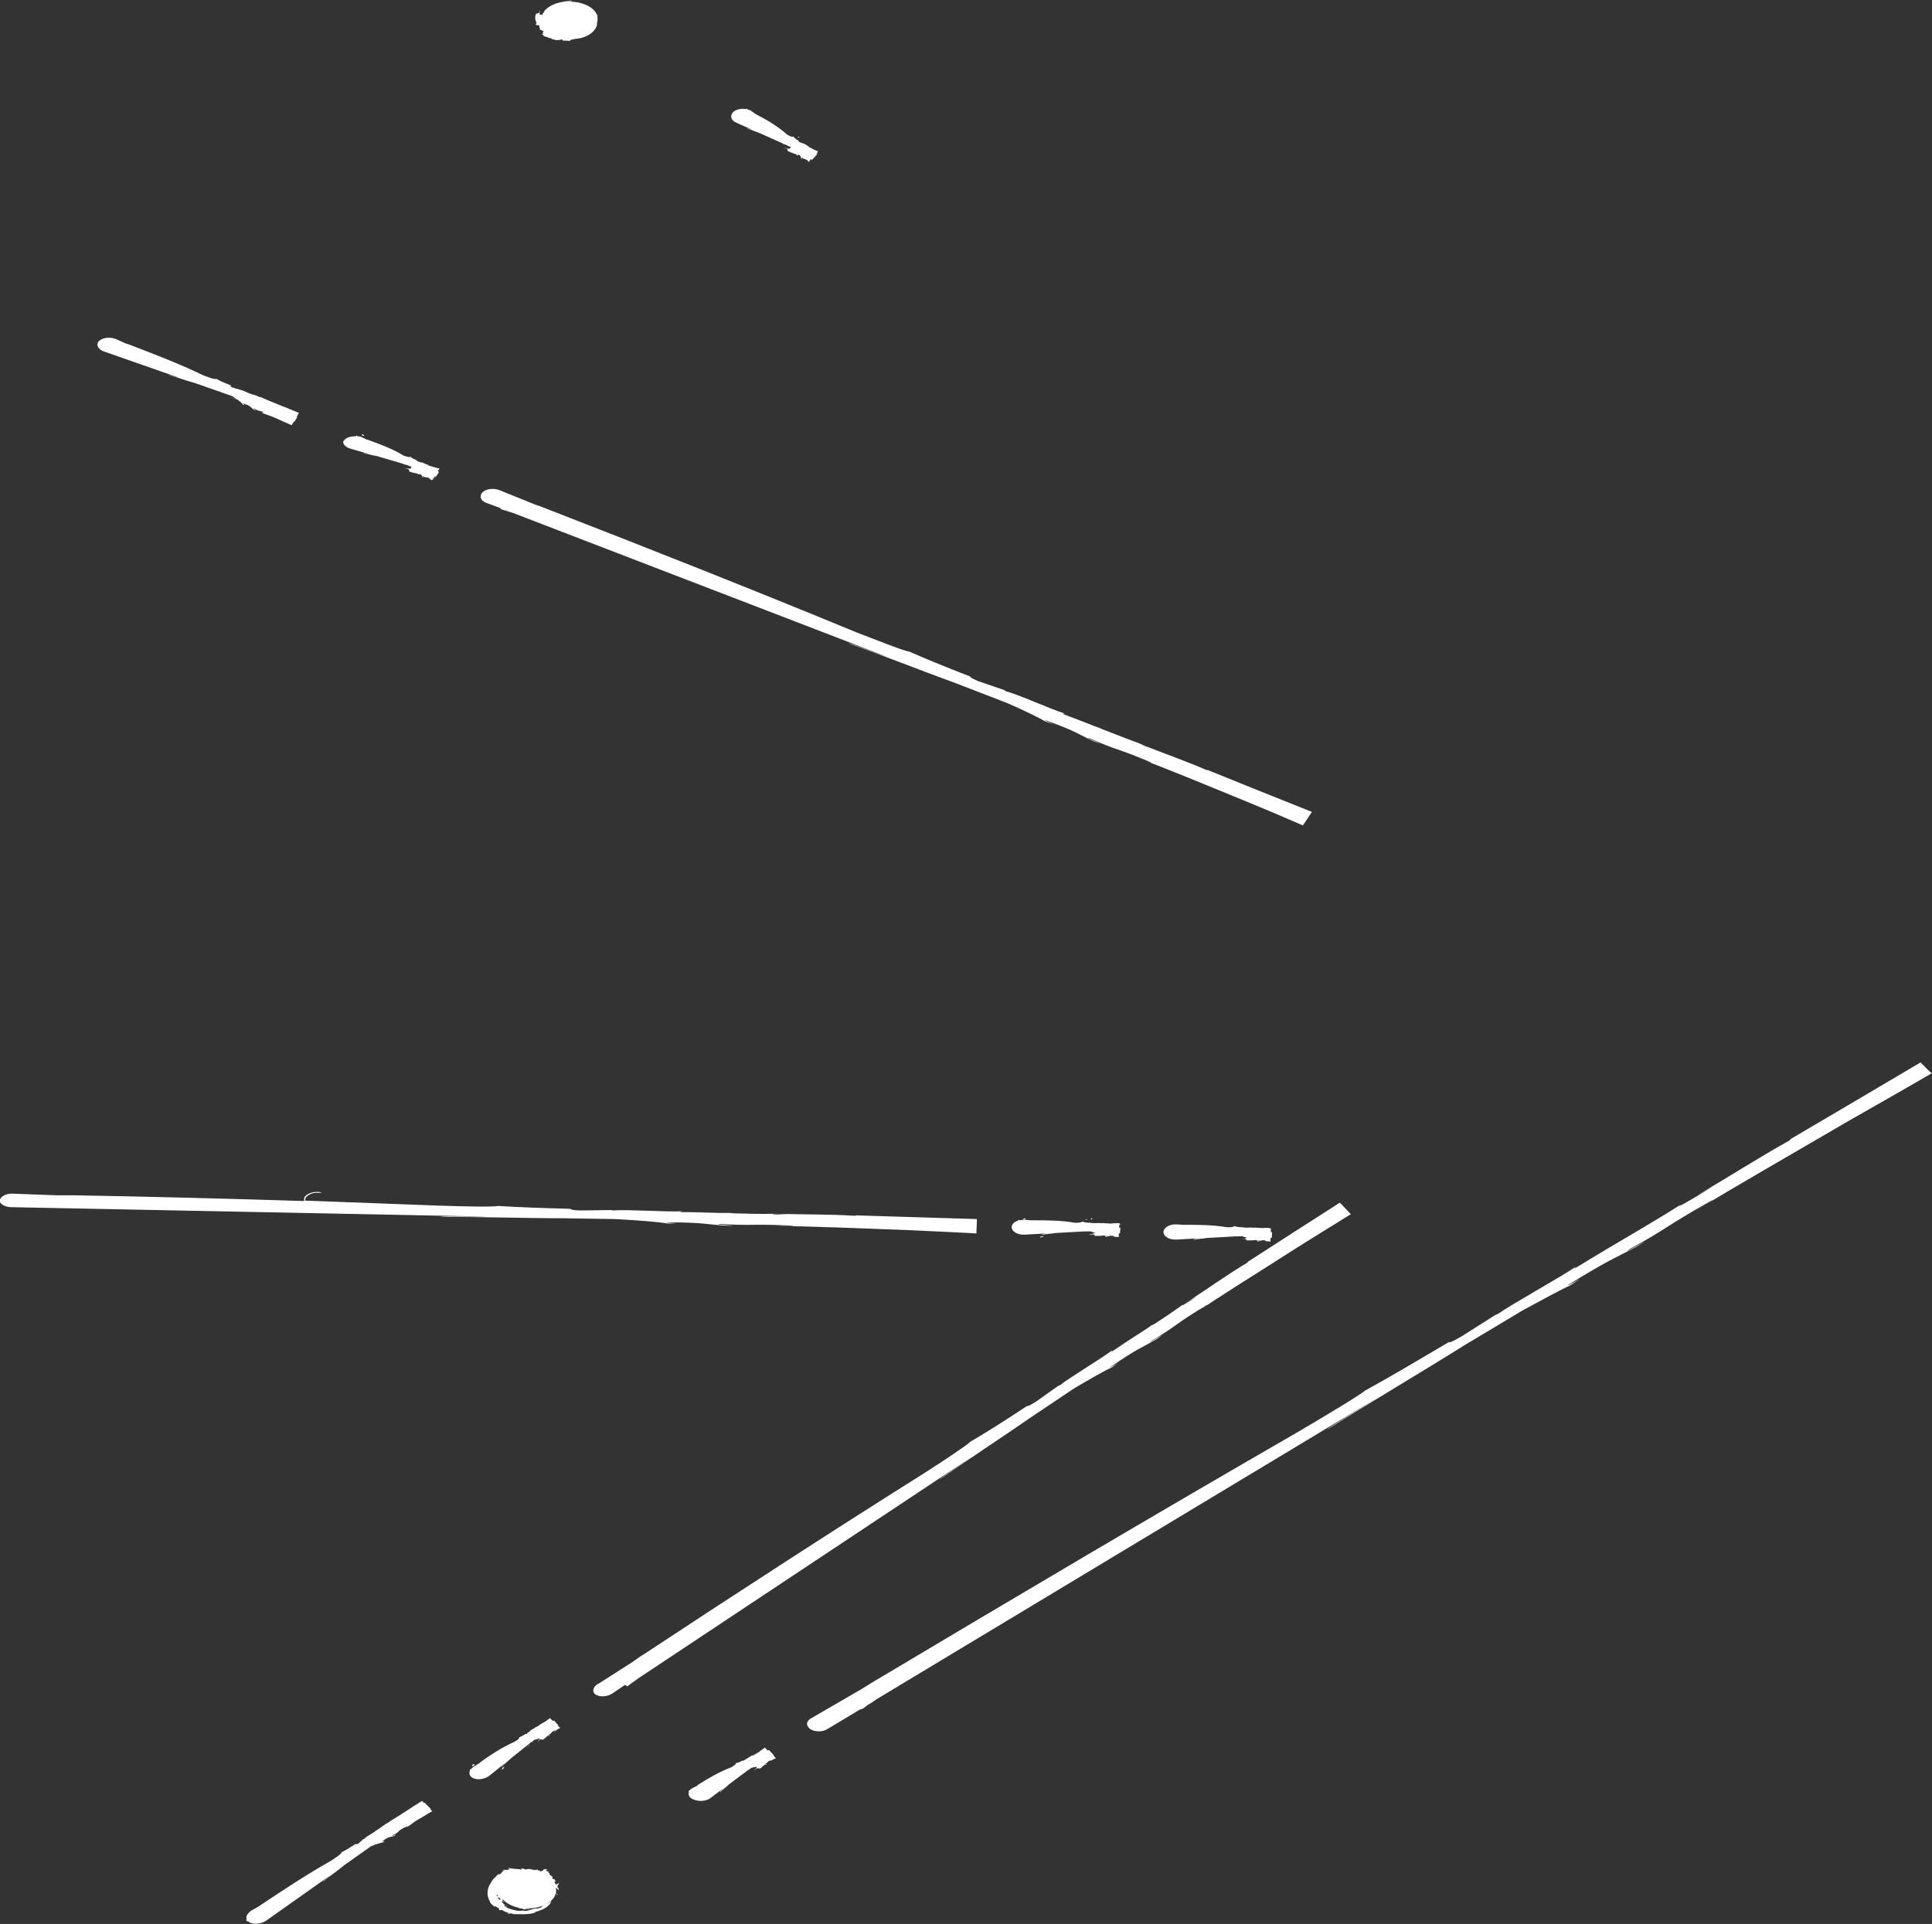 <?xml version="1.0" encoding="utf-8"?>
<!-- Generator: Adobe Illustrator 26.3.1, SVG Export Plug-In . SVG Version: 6.00 Build 0)  -->
<svg version="1.1" id="Capa_1" xmlns="http://www.w3.org/2000/svg" xmlns:xlink="http://www.w3.org/1999/xlink" x="0px" y="0px"
	 width="471.1px" height="469.2px" viewBox="0 0 471.1 469.2" style="enable-background:new 0 0 471.1 469.2;" xml:space="preserve"
	>
<rect x="0" y="0" width="471.1" height="469.2" fill="#333333" stroke="none"/>
<style type="text/css">
	.st0{fill:#FFFFFF;}
</style>
<g>
	<path class="st0" d="M25.3,85.7l18.3,6.4c-0.7-0.1-2.2-0.7-2.5-0.6c1.9,0.4,4.4,1.4,6.4,1.9l9.1,3.2c0.4,0.2,0.7,0.5,1.1,0.7
		l-1.9-0.5l2,0.6c0.7,0.5,1.3,0.9,1.4,1.3c1.1,0.2-0.1-0.1,0.1-0.3c2,0.6,1.8,1,2.7,1.6c1.2,0.4-0.8-0.5-0.1-0.4
		c1,0.6,1.4,0.6,2.1,0.8c0.2,0.2,0.4,0.3-0.3,0.2c0.9,0.4,1.9,0.7,2.9,1.1c1.4,0.6,3.1,1.4,4.5,2l0,0l0.5-0.8c0.1,0,0.1,0,0.2-0.1
		l0.7-1.1c0,0-0.1,0-0.2,0l0.6-1c-2.5-1.1-6.4-2.5-9.4-3.9l-0.1,0.1c-0.5-0.3-1.1-0.5-1.7-0.7l0,0c-0.1,0-0.2,0-0.2,0
		c-0.3-0.1-0.5-0.2-0.8-0.3c-0.9-0.4-1.9-0.9-2.5-0.9l0-0.1l-1-0.2l0-0.1c-0.4-0.1-0.5-0.1-0.6-0.1c-0.6-0.3-0.2-0.5-0.3-0.5
		c-1.5-0.6-2.7-1.1-3.5-1.6c-0.4,0.2-2-0.4-3.3-0.9c-5.8-2.8-12.3-5.3-18.1-7.5c-0.3-0.1-0.6-0.2-0.9-0.3l-2.2-1
		c-0.1,0-0.2-0.1-0.3-0.1c-1.4-0.5-3.2-0.2-4,0.7C23.4,84.1,23.9,85.2,25.3,85.7z"/>
	<path class="st0" d="M85.4,109.4l4.5,1.3c-0.4,0-1.1-0.3-1.3-0.1c1,0,2.2,0.5,3.2,0.6l6.5,1.9c0,0.1,0.1,0.1,0.1,0.2
		c0,0,0-0.1,0-0.1l0.8,0.2c0,0,0,0,0,0c0.3,0.1,0.5,0.1,0.6,0.3c0.1,0,0.2,0,0.2,0l0.4,0.1c-0.1,0.1-0.3,0.3-0.2,0.5
		c-0.6,0-1.3-0.1-1.7-0.1l1.1,0.2c-0.1,0.1,0.6,0.5,0,0.5c0.7,0.3,1.5,0.5,2.3,0.6c0,0.1,0,0.1,0,0.2c0.5,0,0.2,0,0.1-0.1
		c0.2,0,0.4,0.1,0.6,0.1c0.3,0.2,0.3,0.5,0.5,0.7c0.6,0.2-0.3-0.3,0.1-0.3c0.6,0.6,0.9,0,1.7,0.7c0,0.2-0.3,0-0.5,0
		c0.3,0,0.6,0.1,0.9,0.3l0.2-0.2l0.4,0l-0.1-0.1c-0.1,0-0.2,0-0.3,0l0.2-0.3c0,0,0.1,0.1,0.3,0.1c-0.1-0.1-0.2-0.2-0.2-0.2
		c0,0,0,0,0,0l0.2-0.2c0.1,0,0.2,0,0.3,0.1l0.7-1c0,0,0,0-0.1-0.1c0,0,0.1,0,0.1,0l-0.8,1.2l-0.3,0c0.1,0,0.2,0,0.2,0.1l0.9-1.4
		c-0.1-0.1-0.1-0.2-0.2-0.3l0.1-0.2l0.2,0c0,0-0.1,0-0.1,0l0.2-0.3c-0.8-0.2-1.7-0.5-2.5-0.7c-0.1-0.1-0.3-0.1-0.4-0.2l0.1-0.1
		c-0.5,0.1-1.2-0.6-1.7-0.5c0,0-0.1,0-0.1,0l0-0.1l-0.2,0c-0.3-0.1-0.5-0.2-0.8-0.3c0-0.1,0.1-0.1,0.1-0.1c-0.7-0.3-1.3-0.6-1.6-0.9
		c-0.3,0.2-1.1-0.1-1.7-0.3c-2.6-1.6-5.8-2.8-8.6-3.8c-0.1-0.1-0.3-0.1-0.4-0.1l-1-0.5c-0.2-0.1-0.4-0.2-0.6-0.2
		c-0.2-0.1-0.5-0.1-0.7-0.1c0-0.1,0-0.2,0-0.2c-0.1,0-0.3,0.1-0.4,0.2c-1.2,0-2.3,0.3-2.8,1C83.3,107.9,84,109,85.4,109.4z M87,106
		C87,106,87,106,87,106C87,106,87,106,87,106C87,106,87,106,87,106z"/>
	<path class="st0" d="M88.5,105.9c-0.2,0.1-0.3,0.1-0.4,0.2l0.6,0.2C88.9,106.3,88.7,106.1,88.5,105.9z"/>
	<path class="st0" d="M121.7,119.5C121.7,119.5,121.6,119.5,121.7,119.5c-1.4-0.5-3.2-0.3-4.1,0.6c-0.8,0.9-0.4,2,0.9,2.5l3.5,1.3
		c0.2,0.1,0.3,0.3-0.1,0.2l3.2,1l91.5,35.2c-2.8-0.9-8.9-3.4-9.7-3.4c7.3,2.5,17.8,6.7,25.6,9.5l13.2,5.1c4.1,1.8,7.8,3.6,9.3,4.5
		c4,1.4-0.4-0.2-0.2-0.4c7.8,2.8,8,3.4,11.9,5.2c4.8,1.8-3.5-1.5-0.9-0.7c7,3.1,6,2.1,14.8,5.8c0.8,0.5-2.4-0.8-3.3-1.1
		c6.4,2.3,17.9,7.1,27.2,10.9c3.9,1.6,8.4,3.5,13.2,5.6l0.4-0.6c0,0,0,0,0,0l1.4-2.1c0,0,0,0,0,0l0.4-0.6c-8.3-3.3-17.5-7-25.4-10.2
		l-0.3,0c-4.7-2.1-10.1-3.9-15.7-6.2c0,0,0,0,0.1,0c-0.1,0-0.2-0.1-0.3-0.1c-0.3-0.1-0.6-0.3-1-0.4l0.6,0.2
		c-2.6-0.9-5.8-2.2-9.2-3.5l-0.4-0.2c-0.6-0.2-1-0.4-1.4-0.5c-2.7-1.1-5.4-2.1-7.8-3l0.5-0.1c-3.3-1-11.4-4.7-14.3-5.4l-0.4-0.3
		l-6.4-2.2c-2.8-1.2-1.6-1.1-1.9-1.1c-6.2-2.4-11-4.4-14.9-6.1c-1.2-0.1-7.7-2.7-12.9-4.7c-24.7-10.2-51.5-20.8-74.7-29.8
		c-1-0.4-2.2-0.9-3.5-1.3L121.7,119.5z M123.6,124.5c-0.1-0.1-0.3-0.1-0.4-0.2l0.8,0.3L123.6,124.5z M280.3,182.4
		c-0.4-0.1-0.8-0.3-1.1-0.4c-0.7-0.3-1-0.5-0.8-0.4L280.3,182.4z"/>
</g>
<g>
	<path class="st0" d="M249.7,297.1c-0.1,0.1-0.2,0.2-0.3,0.3l0.7,0C250.3,297.4,250,297.2,249.7,297.1z"/>
	<path class="st0" d="M253.7,301.8l0.8-0.2c-0.3-0.2-0.5,0-0.9,0L253.7,301.8z"/>
	<polygon class="st0" points="263.6,300.7 263.5,300.7 262.1,300.9 	"/>
	<path class="st0" d="M273.4,298.6l-0.1,2.7l-0.1,0l0.1,0L273.4,298.6l-0.4,0l0-0.3c-0.7,0-1.5,0-2.1,0.1c-0.5,0-1.1-0.1-1.8-0.1
		l0-0.1c-0.1,0.1-0.3,0.1-0.4,0.1c-0.1,0-0.2,0-0.2,0c-0.4,0-0.8-0.1-1.1,0c-0.5,0-1,0-1.5-0.1c0,0,0,0,0,0c-0.9,0-1.5-0.1-2-0.3
		c-0.2,0.3-1.1,0.3-1.8,0.3c-3.4-0.6-7.1-0.6-10.3-0.6c-0.1,0-0.3,0-0.5,0l-1.2-0.1c-0.2,0-0.5,0-0.7,0c-0.3,0-0.5,0.1-0.8,0.1
		c-0.1-0.1-0.1-0.1-0.1-0.2c-0.1,0.1-0.2,0.2-0.3,0.3c-1,0.3-1.6,1-1.5,1.7c0.1,1,1.5,1.8,3.2,1.7l5.4-0.3c-0.4,0.1-1.2,0.1-1.3,0.4
		c0.9-0.3,2.4-0.3,3.4-0.5l7.2-0.4c0.1,0.1,0.2,0.1,0.2,0.1c0,0,0-0.1,0-0.1l0.9,0c0,0,0,0,0,0c0.1,0,0.1,0,0.2,0
		c0.4,0.1,0.8,0.3,1.2,0.4c0,0,0,0,0,0c-0.6,0.2-1.3,0.3-1.6,0.5l1.1-0.2c-0.1,0.2,0.8,0.2,0.2,0.4c0.4,0,0.9,0,1.4,0c0,0,0,0,0,0
		c0,0,0.1,0,0.1,0c0.3,0,0.7-0.1,1-0.1c0.2,0.1,0.3,0.3,0.5,0.4c0.7-0.1-0.5-0.2-0.1-0.3c0.9,0.3,0.9-0.3,2,0.1
		c0.1,0.2-0.3,0.1-0.5,0.2c0.4-0.1,1-0.1,1.6,0l0-0.9c0.1,0,0.2,0,0.3,0l0.1-1.4c-0.1,0-0.2,0-0.3,0.1l0-0.2c0,0,0,0,0,0
		c0,0,0,0,0,0l0,0l0-0.1c0,0,0,0,0,0c0.1,0,0.2-0.1,0-0.1l0-0.3C273.1,298.6,273.3,298.7,273.4,298.6z M248.3,297.6
		C248.4,297.6,248.4,297.7,248.3,297.6C248.4,297.7,248.3,297.7,248.3,297.6C248.3,297.7,248.3,297.7,248.3,297.6z"/>
	<path class="st0" d="M266.1,297.4c0.4,0,0.1-0.2,0.2-0.4C266,297.4,265.8,297,266.1,297.4z"/>
	<path class="st0" d="M264.6,297.5c0.2,0,0.4,0,0.5-0.1C264.9,297.2,264.8,297.4,264.6,297.5z"/>
	<path class="st0" d="M307.9,299.5c-0.5,0-1.2-0.1-1.8-0.1l0-0.1c-0.1,0.1-0.3,0.1-0.4,0.1c-0.1,0-0.1,0-0.2,0c-0.4,0-0.8-0.1-1.1,0
		c-0.5,0-1,0-1.4-0.1c0,0,0,0,0,0c-0.9,0-1.5-0.1-2-0.3c-0.2,0.3-1.1,0.3-1.8,0.3c-3.4-0.6-7.1-0.6-10.3-0.6c-0.1,0-0.3,0-0.5,0
		l-1.3-0.1c-0.2,0-0.5,0-0.7,0c-1.6,0.1-2.8,1-2.7,2c0.1,1,1.5,1.8,3.2,1.7l5.4-0.3c-0.4,0.1-1.2,0.1-1.3,0.4
		c0.9-0.3,2.4-0.3,3.4-0.5l7.2-0.4c0.1,0.1,0.2,0.1,0.2,0.1c0,0,0-0.1,0-0.1l0.9,0c0,0,0,0,0,0c0.1,0,0.1,0,0.2,0
		c0.4,0.1,0.8,0.3,1.2,0.4c0,0,0,0,0,0c-0.6,0.2-1.3,0.3-1.6,0.4l1.1-0.2c-0.1,0.2,0.8,0.2,0.2,0.4c0.4,0,0.9,0,1.4,0c0,0,0,0,0,0
		c0,0,0.1,0,0.1,0c0.3,0,0.7-0.1,1-0.1c0.2,0.1,0.3,0.3,0.5,0.4c0.7-0.1-0.5-0.2-0.1-0.3c0.9,0.3,0.9-0.3,2,0.1
		c0.1,0.2-0.3,0.1-0.5,0.2c0.4-0.1,1-0.1,1.6,0l0-0.9c0.1,0,0.2,0,0.3,0l0.1-1.4c-0.1,0-0.2,0-0.3,0.1l0-1
		C309.4,299.4,308.6,299.4,307.9,299.5z"/>
	<path class="st0" d="M2.8,294.4l115.9,2.3c-3.2,0.1-10.4-0.2-11.3,0.1c8.4-0.1,20.8,0.3,29.9,0.3l12.7,0.2
		c5.5,0.3,10.8,0.7,12.9,1.1c4.6-0.1-0.5-0.1-0.4-0.3c9.1,0,9.7,0.5,14.4,0.8c5.6,0.1-4.2-0.3-1.2-0.4c8.5,0.5,6.9-0.1,17.5,0.4
		c1,0.2-2.7,0-3.8,0.1c7.4,0,21.2,0.6,32.2,1c4.8,0.2,10.4,0.5,16.5,0.8l0-0.6c0,0,0,0,0,0l0.1-2.3c0,0,0,0,0,0l0-0.6
		c-9.6-0.3-20.2-0.6-29.4-0.9l-0.3,0.1c-6.1-0.4-12.8-0.3-19.9-0.5l3.5,0.2c-1,0-1.8,0-2.6,0c-1-0.1-1.5-0.1-0.8-0.2
		c-2.6,0.1-6.1,0-9.8-0.1l-1-0.1c-1.3,0-2,0-2.5,0c-3.4-0.1-6.7-0.2-9.6-0.2l0.5-0.2c-3.7,0.2-13.6-0.5-16.8-0.2l-0.5-0.1l-7.4,0.1
		c-3.3-0.1-2.2-0.5-2.5-0.4c-7.3-0.2-13-0.4-17.7-0.7c-1.2,0.3-8.9,0.1-15-0.1c-10.5-0.4-21.3-0.8-32-1.2c0-0.4,0.1-0.8,0.5-1.1
		c0.7-0.6,1.7-0.9,2.7-0.8c1.2,0,1-0.1,0.2-0.2c-0.7-0.1-2.6,0-3.5,1.2c-0.2,0.3-0.2,0.7-0.1,1c-19.4-0.6-38.7-1.1-56.3-1.4
		c-1.2,0-2.6,0-4.1,0l-10.8-0.4c0,0-0.1,0-0.1,0c-1.6,0-2.9,0.8-3,1.8C0,293.6,1.2,294.4,2.8,294.4z"/>
</g>
<g>
	<path class="st0" d="M179.5,29.9l3.8,1.7c-0.4,0-1-0.4-1.2-0.2c0.9,0.1,2,0.7,3,1l5.8,2.6c0,0.1,0,0.1,0.1,0.2c0,0,0-0.1,0.1-0.1
		l0.7,0.3c0,0,0,0,0,0c0.2,0.1,0.4,0.2,0.5,0.3c0.1,0,0.2,0,0.2,0l0.4,0.2c-0.1,0.1-0.4,0.2-0.3,0.4c-0.6,0-1.2-0.3-1.6-0.3l1,0.3
		c-0.2,0.1,0.4,0.5-0.1,0.4c0.6,0.4,1.6,0.7,2.4,1c0,0.1,0,0.2,0,0.2c0.5,0.1,0.1,0,0.2-0.2c0.1,0,0.3,0.1,0.4,0.1c0,0,0,0,0,0
		c0.5,0.3,0.3,0.6,0.5,0.9c0.6,0.2-0.2-0.3,0.2-0.3c0.5,0.6,0.8,0.2,1.5,0.9c-0.1,0.2-0.3-0.1-0.5-0.1c0.2,0.1,0.4,0.1,0.6,0.3
		l0.2-0.2l0.2,0.1l-0.1-0.1c-0.1,0-0.1,0-0.2,0l0.2-0.3c0,0,0.1,0,0.1,0.1c0,0-0.1-0.1-0.1-0.1l0.1-0.1c0.2,0.1,0.2,0.1,0.3,0.2
		l1.3-1.4c0-0.1-0.1-0.2-0.2-0.3l0,0l0.5,0c-0.1-0.1-0.2-0.1-0.3-0.2l0.3-0.3c-0.8-0.2-1.6-0.8-2.4-1.1l0.2-0.1
		c-0.5,0-1-0.8-1.6-0.7c0,0,0,0,0,0l0-0.1l-0.4-0.1c-0.2-0.1-0.4-0.2-0.6-0.3c0.1-0.1,0.2-0.2,0.1-0.1c-0.6-0.4-1.1-0.7-1.3-1.1
		c-0.4,0.2-1.1-0.2-1.6-0.5c-2.1-1.9-4.8-3.5-7.3-4.8c-0.1-0.1-0.2-0.1-0.4-0.2l-0.8-0.6c-0.1-0.1-0.3-0.2-0.5-0.3
		c-0.2-0.1-0.4-0.2-0.7-0.2c0-0.1,0-0.2,0.1-0.2c-0.2,0-0.3,0.1-0.5,0.1c-1.1-0.2-2.3,0.1-3,0.7C177.9,28.2,178.2,29.3,179.5,29.9z
		 M197.6,39l0.2-0.2c0.1,0,0.1,0.1,0.2,0.1C197.9,39,197.8,39,197.6,39z M182.1,26.7C182.1,26.7,182.1,26.7,182.1,26.7
		C182.1,26.7,182,26.7,182.1,26.7C182,26.7,182,26.7,182.1,26.7z"/>
	<path class="st0" d="M194.5,33.4c0.1,0.1,0.3,0.2,0.4,0.2C194.9,33.2,194.7,33.4,194.5,33.4z"/>
	<path class="st0" d="M130.7,5.5c0.2,0.3,0,0.3-0.1,0.5c0.3,0.2,0.6,0.1,0.9,0.2c0,0.6,0.2,0.6,0.2,1.2l0.3-0.2
		c0,0.4,0.5,0.2,0.6,0.5c0,0.1-0.2,0-0.4,0c0.4,0.2,0,0.4,0.4,0.5c-0.2,0-0.3,0-0.5,0.1c0.2,0.2,0.7,0.3,0.4,0.5
		c0.7,0.1,1.5,0.6,2.2,0.6l-0.2,0.2c0.5-0.1,1.3,0.4,1.7,0.1l0,0.1c0.3-0.1,0.5-0.1,0.8-0.2c0.3,0.1,0.1,0.4,0.2,0.3
		c0.7,0,1.2,0,1.7,0.1c0.1-0.3,0.8-0.4,1.3-0.5c1.3-0.1,2.7-0.5,3.7-1.2c1-0.7,1.7-1.7,1.7-2.6c0-0.1,0-0.2,0-0.3
		c0.1-0.2,0.1-0.5,0.1-0.7c0-0.3,0-0.5-0.1-0.8c0.1,0,0.2-0.1,0.3,0c-0.1-0.1-0.2-0.1-0.3-0.2c-0.7-1.9-3.5-3.3-6.7-3.3
		c-0.1,0-0.2,0-0.4,0c0.3-0.1,0.9,0,0.9-0.3c-0.7,0.2-1.8,0.2-2.4,0.4c-1.8,0.3-3.3,1.1-4.2,2.1c-0.1,0-0.2,0-0.2,0
		c0,0,0.1,0,0.2,0.1c-0.1,0.1-0.2,0.3-0.3,0.4c0,0,0,0,0,0c-0.1,0.1-0.1,0.3-0.3,0.3c0,0.1,0,0.1,0.1,0.1c0,0.1-0.1,0.1-0.1,0.2
		c-0.2-0.1-0.4-0.2-0.6-0.1c-0.1-0.4,0.1-0.9,0.1-1.1c-0.1,0.2-0.2,0.5-0.3,0.7c-0.2-0.1-0.6,0.4-0.6,0c-0.5,0.8-0.3,1.9,0.1,2.5
		C130.6,5.6,130.6,5.5,130.7,5.5z M145.4,3.7C145.4,3.7,145.4,3.7,145.4,3.7C145.4,3.7,145.4,3.6,145.4,3.7L145.4,3.7z"/>
	<path class="st0" d="M131.9,8L131.9,8c-0.3-0.1-0.3-0.2-0.5-0.3C131.5,7.8,131.7,7.9,131.9,8z"/>
</g>
<g>
	<path class="st0" d="M105.1,441.2L105.1,441.2l-1.6-1.6c0,0-0.1,0.1-0.1,0.1l-0.5-0.5c-2.3,1.4-5.3,3.5-7.9,5l0,0.1
		c-1.1,0.5-2.1,1.4-3.2,2.1l0-0.1c-0.5,0.7-2.6,1.5-3,2.2l-0.2,0l-1.2,1.1c-0.7,0.4-0.7-0.1-0.7,0.1c-1.4,0.9-2.5,1.6-3.4,2
		c0,0.4-1.4,1.3-2.6,2.1C75,457,69.1,460.9,64,464.3c-0.2,0.1-0.5,0.3-0.7,0.5l-2.1,1.2c-0.1,0-0.2,0.1-0.2,0.2
		c-0.8,0.6-1.1,1.3-0.8,1.9c-0.1,0.1-0.1,0.1-0.3,0.1c0.2,0.2,0.4,0.4,0.7,0.4c0.1,0.1,0.1,0.1,0.2,0.2c1.1,0.6,2.9,0.4,4.1-0.4
		l15.7-11.1c-0.5,0.5-1.8,1.3-1.8,1.6c1.3-1.2,3.6-2.7,5.1-4l6.5-4.6c0.5-0.2,1.1-0.5,1.6-0.6l-0.5,0.4l0.5-0.4
		c0.6-0.2,1.2-0.4,1.5-0.4c0.7-0.7-0.1,0-0.3-0.2c1.5-1.3,2-1,3-1.4c1-0.8-0.9,0.4-0.5-0.1c1.8-0.8,1.1-1.1,3.3-2.1
		c0.3,0-0.4,0.4-0.6,0.6c0.3-0.2,0.6-0.5,1-0.8c0,0.1-0.1,0.1-0.2,0.3c0.7-0.4,1.3-0.9,2-1.4c1.1-0.7,2.3-1.3,3.3-2
		c0.3-0.1,0.6-0.3,0.9-0.5l-0.5-0.5C105,441.2,105,441.2,105.1,441.2z M60.3,468.5C60.3,468.4,60.3,468.4,60.3,468.5
		C60.3,468.4,60.3,468.5,60.3,468.5C60.3,468.5,60.3,468.5,60.3,468.5z M92.1,446.5c-0.1,0-0.1,0.1-0.2,0.1l0,0L92.1,446.5z"/>
	<path class="st0" d="M115.2,430.8l0.5-0.4c0.2-0.2-0.2-0.2-0.6,0C115.2,430.6,115.2,430.7,115.2,430.8z"/>
	<path class="st0" d="M136.2,420.8l-1.3-1.3l0,0l0.1,0.1L136.2,420.8l-0.1-0.1l-0.1-0.1l0,0l-0.9-1c-0.2,0-0.2,0.1-0.3,0.1l-0.5-0.5
		c0,0,0.1-0.1,0.1-0.1l-0.1,0.1l-0.2-0.2c-0.4,0.3-0.8,0.6-1.2,0.9c0,0,0,0,0-0.1c0,0.1-0.1,0.1-0.2,0.2c-0.6,0.3-1.2,0.7-1.9,1.2
		l-0.1-0.1c-0.2,0.4-1.1,0.6-1.4,1c0,0-0.1,0-0.1,0.1l0,0l-0.1,0.1c-0.2,0.1-0.4,0.3-0.6,0.4l0.1,0.1c-0.1,0-0.1,0.1-0.2,0.1
		c-0.1-0.1-0.1-0.2-0.1-0.1c-0.7,0.4-1.2,0.7-1.7,0.9c0.1,0.3-0.6,0.8-1.2,1.1c-3,1.3-5.8,3.2-8.2,4.9c-0.1,0.1-0.2,0.2-0.3,0.3
		l-1,0.6c-0.2,0.1-0.4,0.2-0.6,0.4c-0.2,0.2-0.3,0.3-0.5,0.5c-0.1,0-0.2,0-0.2-0.1c0,0.1,0,0.3,0,0.4c-0.3,0.7-0.1,1.4,0.7,1.8
		c1.1,0.6,3,0.3,4.1-0.6l3.6-2.9c-0.2,0.3-0.8,0.7-0.7,0.9c0.5-0.7,1.6-1.5,2.2-2.1l5.1-4.1c0.1,0,0.2,0,0.3,0c0,0-0.1-0.1-0.1-0.1
		l0.5-0.4c0.5-0.1,1-0.3,1.4-0.3c-0.3,0.4-0.6,0.7-0.7,0.9l0.7-0.7c0.1,0.1,0.8-0.2,0.5,0.2c0.5-0.3,0.9-0.7,1.4-1.1
		c0.1,0,0.3,0,0.4,0c0.4-0.3-0.2,0-0.3-0.1c0.1-0.1,0.1-0.1,0.2-0.2c0.7-0.3,0.4-0.6,1.4-1c0.2,0.1-0.2,0.2-0.2,0.4
		c0.3-0.3,0.9-0.7,1.5-1l-0.6-0.6C135.9,420.8,136.1,420.8,136.2,420.8z M114.7,431.5C114.7,431.5,114.7,431.6,114.7,431.5
		C114.7,431.6,114.7,431.6,114.7,431.5C114.7,431.5,114.7,431.5,114.7,431.5z"/>
	<path class="st0" d="M122.6,431.5l0.4-0.6c-0.4,0-0.4,0.3-0.7,0.5L122.6,431.5z"/>
	<polygon class="st0" points="128.2,426.5 129.2,425.5 129.1,425.5 	"/>
	<path class="st0" d="M152.8,411.4l2.7-2l81.9-54.4c-2.4,1.7-7.9,5.3-8.4,5.9c6.2-4.4,15.7-10.6,22.6-15.4l10.3-6.9
		c3.9-2.3,7.5-4.4,9.2-5.1c3.4-2.4-0.4,0.2-0.5,0c6.8-4.7,7.6-4.7,11.4-6.9c4.2-2.9-3.4,2-1.2,0.4c6.7-4,5.1-3.7,13.4-8.7
		c0.9-0.4-2,1.4-2.8,2c5.5-3.9,16.3-10.5,24.8-16c3.8-2.4,8.4-5.2,13.2-8.2l-0.5-0.5c0,0,0,0,0,0l-1.7-1.8c0,0,0,0,0,0l-0.5-0.5
		c-7.4,4.7-15.4,9.9-22.4,14.4l-0.1,0.2c-4.9,2.9-9.7,6.4-15.3,10l2.8-1.7c-0.5,0.4-1,0.7-1.4,1c-1.5,0.9-2.5,1.5-1.8,0.9
		c-1.9,1.4-4.4,3.1-7.2,4.9l-0.5,0.2c-0.5,0.4-1,0.7-1.3,0.9c-3,1.9-6,3.9-8.5,5.6l0.2-0.4c-2.6,2-10.5,6.7-12.7,8.5l-0.5,0.2
		l-5.5,3.9c-2.6,1.6-2,0.8-2.1,1c-5.6,3.7-10,6.5-13.8,8.7c-0.7,0.8-6.6,4.7-11.3,7.7c-22.9,14.4-47.2,30.2-68.1,44
		c-1,0.6-2,1.3-3.1,2.1l-8.3,5.3c0,0,0,0-0.1,0c-1.2,0.8-1.4,2-0.4,2.6c1,0.6,2.8,0.5,4-0.3l3.1-2.1
		C152.9,411.2,153.1,411.2,152.8,411.4z M154.4,410.1l-0.4,0.3c-0.1,0.1-0.3,0.2-0.4,0.2L154.4,410.1z"/>
</g>
<g>
	<path class="st0" d="M188.7,428l-0.3-0.2l0.1,0l-1-1c-0.2,0-0.3,0.1-0.3,0.1l-0.5-0.5c0.1,0,0.1-0.1,0.2-0.1l-0.2,0.1l-0.2-0.2
		c-0.4,0.3-0.7,0.5-1.1,0.8c0,0,0,0,0-0.1c-0.1,0.1-0.1,0.2-0.2,0.3c-0.5,0.3-1.1,0.6-1.7,1l-0.1-0.2c-0.2,0.4-1.2,0.6-1.3,1
		c0,0,0,0,0,0l-0.1-0.1l-0.2,0.2c-0.2,0.1-0.4,0.2-0.6,0.3l0.1,0.1c0,0,0,0,0,0c-0.2,0-0.2-0.2-0.2-0.2c-0.6,0.4-1.2,0.6-1.7,0.7
		c0.1,0.3-0.6,0.7-1.1,1c-2.9,1.1-5.6,2.7-8,4.2c-0.1,0.1-0.2,0.1-0.3,0.3l-1,0.5c-0.2,0.1-0.4,0.2-0.5,0.3
		c-0.2,0.1-0.3,0.3-0.4,0.4c-0.1,0-0.2,0-0.2-0.1c0,0.1,0,0.3,0.1,0.4c-0.3,0.7,0.1,1.4,1,1.8c1.2,0.6,3.1,0.5,4.1-0.2l3.2-2.4
		c-0.1,0.3-0.8,0.6-0.6,0.9c0.4-0.7,1.5-1.3,2-1.9l4.8-3.6c0.1,0,0.2,0,0.3,0c0,0-0.1-0.1-0.1-0.1l0.6-0.4c0.4-0.1,0.9-0.2,1.3-0.2
		c-0.2,0.4-0.6,0.7-0.7,0.9l0.7-0.6c0.1,0.2,0.8-0.2,0.5,0.2c0.5-0.2,0.9-0.6,1.3-1c0.1,0,0.2,0,0.4,0c0.3-0.3-0.1-0.1-0.3-0.1
		c0.1-0.1,0.1-0.1,0.2-0.2c0.6-0.2,0.3-0.6,1.3-0.8c0.2,0.1-0.2,0.2-0.2,0.3c0.3-0.3,0.8-0.6,1.4-0.8l-0.6-0.7
		C188.5,428,188.6,428,188.7,428z M167.9,436.8C167.9,436.8,167.9,436.8,167.9,436.8C167.9,436.8,167.9,436.8,167.9,436.8
		C167.9,436.8,167.9,436.8,167.9,436.8z"/>
	<path class="st0" d="M470.7,261.5l-1.9-1.9c0,0,0,0,0,0l-0.5-0.5c-10.5,6.2-21.8,12.9-31.7,18.7l-0.2,0.3
		c-7.2,4-14.5,8.7-22.7,13.5l4.1-2.3c-0.5,0.3-1,0.6-1.5,0.9c-3.6,2.2-8.1,4.8-6.5,3.6c-2.2,1.4-5,3.1-8,4.9l-0.2,0.1
		c-0.3,0.2-0.6,0.4-0.8,0.5c-5.6,3.3-11.9,7-16.9,10.1l0.4-0.5c-4,2.7-15.6,9.1-19,11.5l-0.7,0.3l-8.2,5.2c-3.8,2.2-2.8,1.2-3.1,1.4
		c-8.3,4.9-14.9,8.8-20.4,11.8c-1.1,1-9.9,6.3-16.9,10.4c-34,19.6-70.1,41-101.3,59.6c-1.4,0.8-3,1.8-4.6,2.8l-12.4,7.2c0,0,0,0,0,0
		c-1.2,0.7-1.2,1.8-0.1,2.6c1.1,0.7,3,0.7,4.1,0l8-4.8c0.3-0.1,0.6-0.2,0.2,0.1l4-2.7l122.1-73.5c-3.6,2.3-11.7,7.1-12.5,7.9
		c9.3-5.9,23.5-14.3,33.7-20.7l14.2-8.5c5-2.7,9.4-5.1,11.6-6.1c5.1-3.3-0.6,0.3-0.7,0c10.2-6.3,11.2-6.4,16.8-9.4
		c6.3-3.8-5,2.8-1.7,0.6c10-5.5,7.7-4.9,19.9-11.8c1.3-0.6-3,1.9-4.2,2.7c8.3-5.2,24.3-14.3,36.9-21.7c6.1-3.5,13.4-7.6,21.1-12.1
		L470.7,261.5C470.6,261.5,470.6,261.5,470.7,261.5z M211.7,415.8c-0.2,0.1-0.4,0.2-0.6,0.3l1.1-0.7L211.7,415.8z"/>
	<path class="st0" d="M135.6,459.6c-0.5-0.3,0-0.4-0.5-0.6l0.5-0.2c-0.3,0-0.4-0.4-0.4-0.6l-0.4,0.1c-0.1-0.3-0.2-0.5,0-0.8
		l-0.2,0.2c0.1-0.2-1.2-0.7-0.4-0.9c-0.1,0-0.3,0.1-0.5-0.1l0.2-0.2c-0.4-0.1-0.8-0.2-0.8-0.4c0.2,0,0.4-0.1,0.5-0.1
		c-1.5-0.6-0.8,0.6-2.1,0.3l0.1-0.2c-0.1,0-0.3,0.1-0.4,0.1l-0.2-0.3c-0.6,0.5-1.8-0.4-2.6,0c-0.3,0.1-0.7-0.3-1.3-0.2l0.1,0.3
		c-0.5-0.3-2.3-0.1-3.1-0.5c-0.4,0.4,0.1,0,0.2,0.2c-0.7,0.6-1,0.2-1.6,0.3c-0.4,0.4,0.5-0.1,0.3,0.2c-0.9,0.2-0.4,0.6-1.4,1
		c-0.2-0.1,0.1-0.2,0.1-0.4c-0.4,0.6-1.6,1.4-2,2.4c-0.4,0.5-0.7,1.2-0.8,2c-0.1,0.8,0.1,1.6,0.4,2.3l0.1,0c0,0.7,0.8,1.1,1.3,1.6
		l-0.1-0.3c0.5,0.2,0.6,0.4,1.1,0.6l0,0.4c0.5,0.2,0.4-0.1,0.8,0c0.3,0.4,1.3,0.6,1.5,0.7c0.1,0.2-0.3,0.1-0.4,0.2
		c0.6,0.1,0.7-0.2,1.4,0l0,0.1c1.8,0,3.9,0.2,5.6-0.4c-0.1,0-0.1-0.1-0.2-0.1c1.8-0.4,3.8-1.4,4-2.7c-0.5,0.7-2.1,0.9-2.6,1.7
		c-0.4-0.1-0.8,0.3-1,0.1c-1.3,0.1-1.7,0.7-3.1,0.6c-0.1,0-0.1-0.1-0.1-0.1c-1.3,0.3-2.4-0.1-3.6-0.5c-0.3-0.1-0.7-0.3-0.6-0.5
		c0.2,0.1,0.2-0.1,0.4-0.1c-0.5-0.1-0.4,0.4-0.9,0l0.5-0.3c-0.6,0.3-0.5-0.5-1.1-0.6c0.1-0.2,0.4-0.1,0.7,0.1
		c-0.2-0.3-0.5-0.1-0.7-0.3c0.2,0,0.4,0,0.6-0.1c-0.5,0-0.4-0.2-0.3-0.4c0.9,1,2.4,1.8,4.2,2.1c-0.2,0-0.4,0-0.5,0
		c0.3,0.1,0.8,0.1,1.2,0.2c0.2,0.1,0.4,0.2,0.4,0.3c0-0.1,0-0.1,0-0.2c0.3,0,0.7-0.1,1-0.1c-0.2,0-0.4-0.1-0.6-0.1c0,0,0,0,0,0
		c0.1,0,0.2,0,0.4,0c3.3,0,6-1.4,6.7-3.3c0,0.1,0.1,0.1,0.1,0.2l-0.1-0.3c0,0,0,0,0-0.1c0.3-0.2,0.4,0.2,0.5,0.3
		c0.1-0.4-0.2-0.4-0.4-0.4c0.1-0.3,0.1-0.5,0.1-0.8c0-0.2,0-0.5-0.1-0.7c0.2,0.2,0.5,0.4,0.7,0.7c0.1-0.5-0.1-0.5-0.3-0.9
		c0-0.3,0.4-0.6,0.4-0.9L135.6,459.6z M121.1,462.4c0-0.2,0.1-0.3,0.2-0.3c0,0.1,0.1,0.2,0.1,0.2
		C121.4,462.3,121.3,462.5,121.1,462.4z M121.6,463.2c0-0.1,0.1-0.1,0.2-0.2c-0.1,0-0.4,0-0.5-0.2c0.1-0.1,0.3,0,0.5,0
		c0.1,0.1,0.2,0.3,0.3,0.4C121.9,463.3,121.7,463.4,121.6,463.2z"/>
	<path class="st0" d="M129.2,465.5c-0.2,0-0.3,0-0.5,0.1l0.2,0.1L129.2,465.5z"/>
</g>
</svg>
